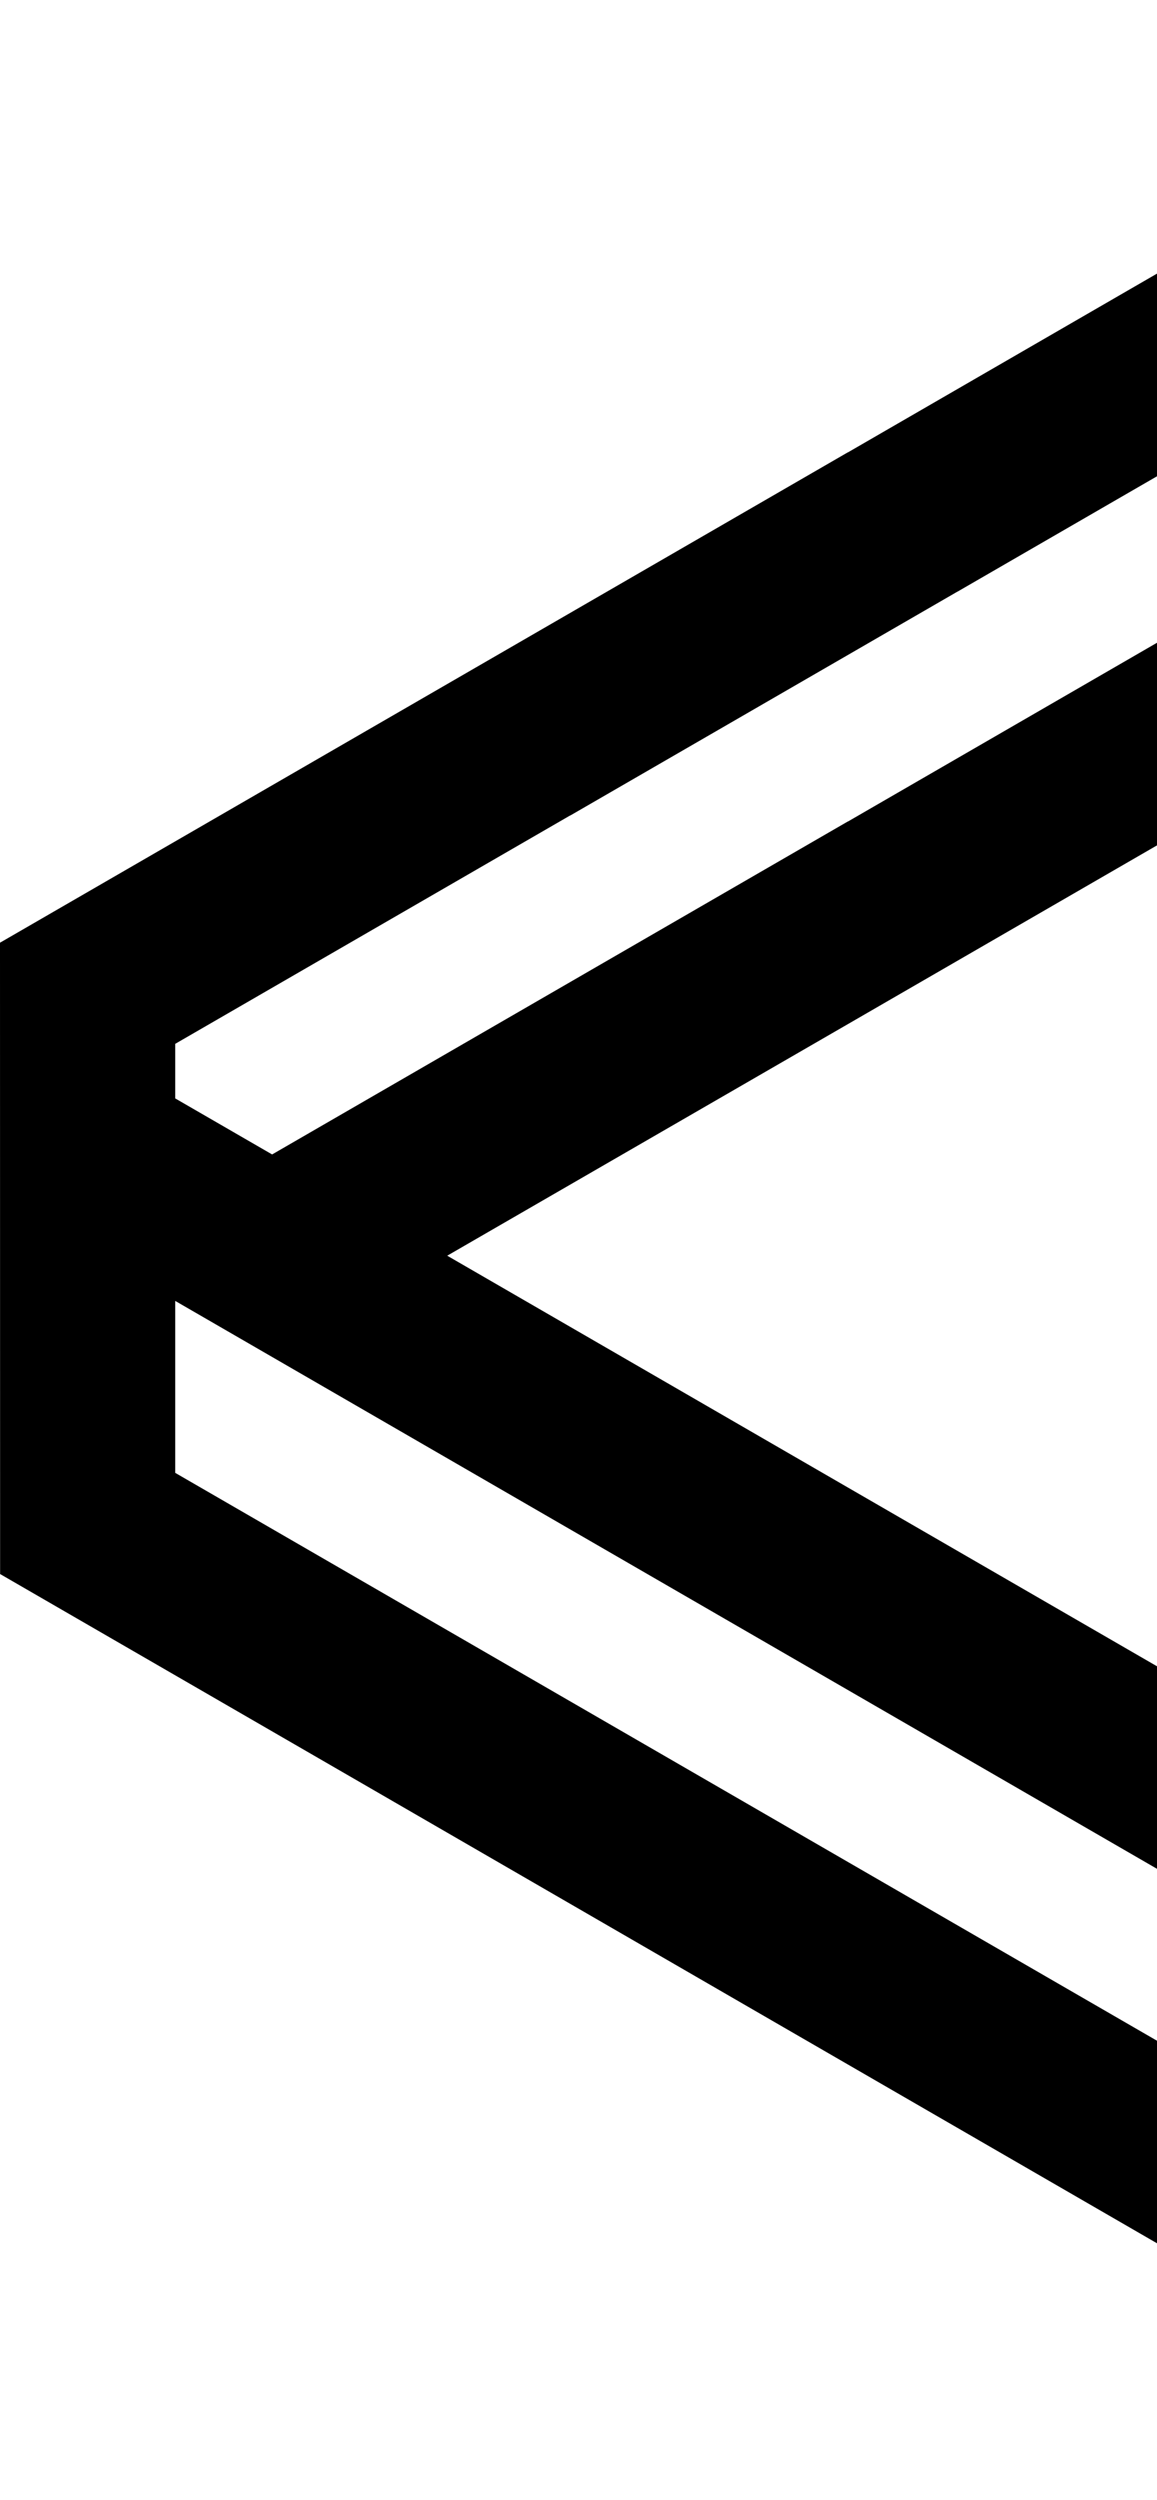 <svg width="760" height="1641" viewBox="0 0 760 1641" fill="none" xmlns="http://www.w3.org/2000/svg">
<path d="M5.40962e-05 618.789L557.012 296.85L557.012 296.924L816.556 146.908L816.63 146.908L816.63 146.982L1070.85 1.29252e-08L1070.93 6.46258e-09L1070.85 132.994L629.013 388.325L628.939 388.325L374.717 535.233L374.569 535.233L115.099 685.175L115.099 720.995L178.747 757.778L557.012 539.155L557.012 539.229L816.556 389.213L816.63 389.287L1070.85 242.305L1070.93 242.379L1071 248.3L1071 375.299L807.612 527.388L557.086 672.149L293.771 824.238L557.086 976.474L793.344 1113.02L1051.56 1262.3L1051.56 1395.22L685.49 1183.62L427.35 1034.42L115.099 853.915L115.099 966.779L557.086 1222.26L793.344 1358.8L1051.56 1508.08L1051.56 1641L494.547 1319.06L236.407 1169.79L0.148 1033.24L0.074 1033.24L5.40962e-05 618.789Z" fill="#000"/>
</svg>
